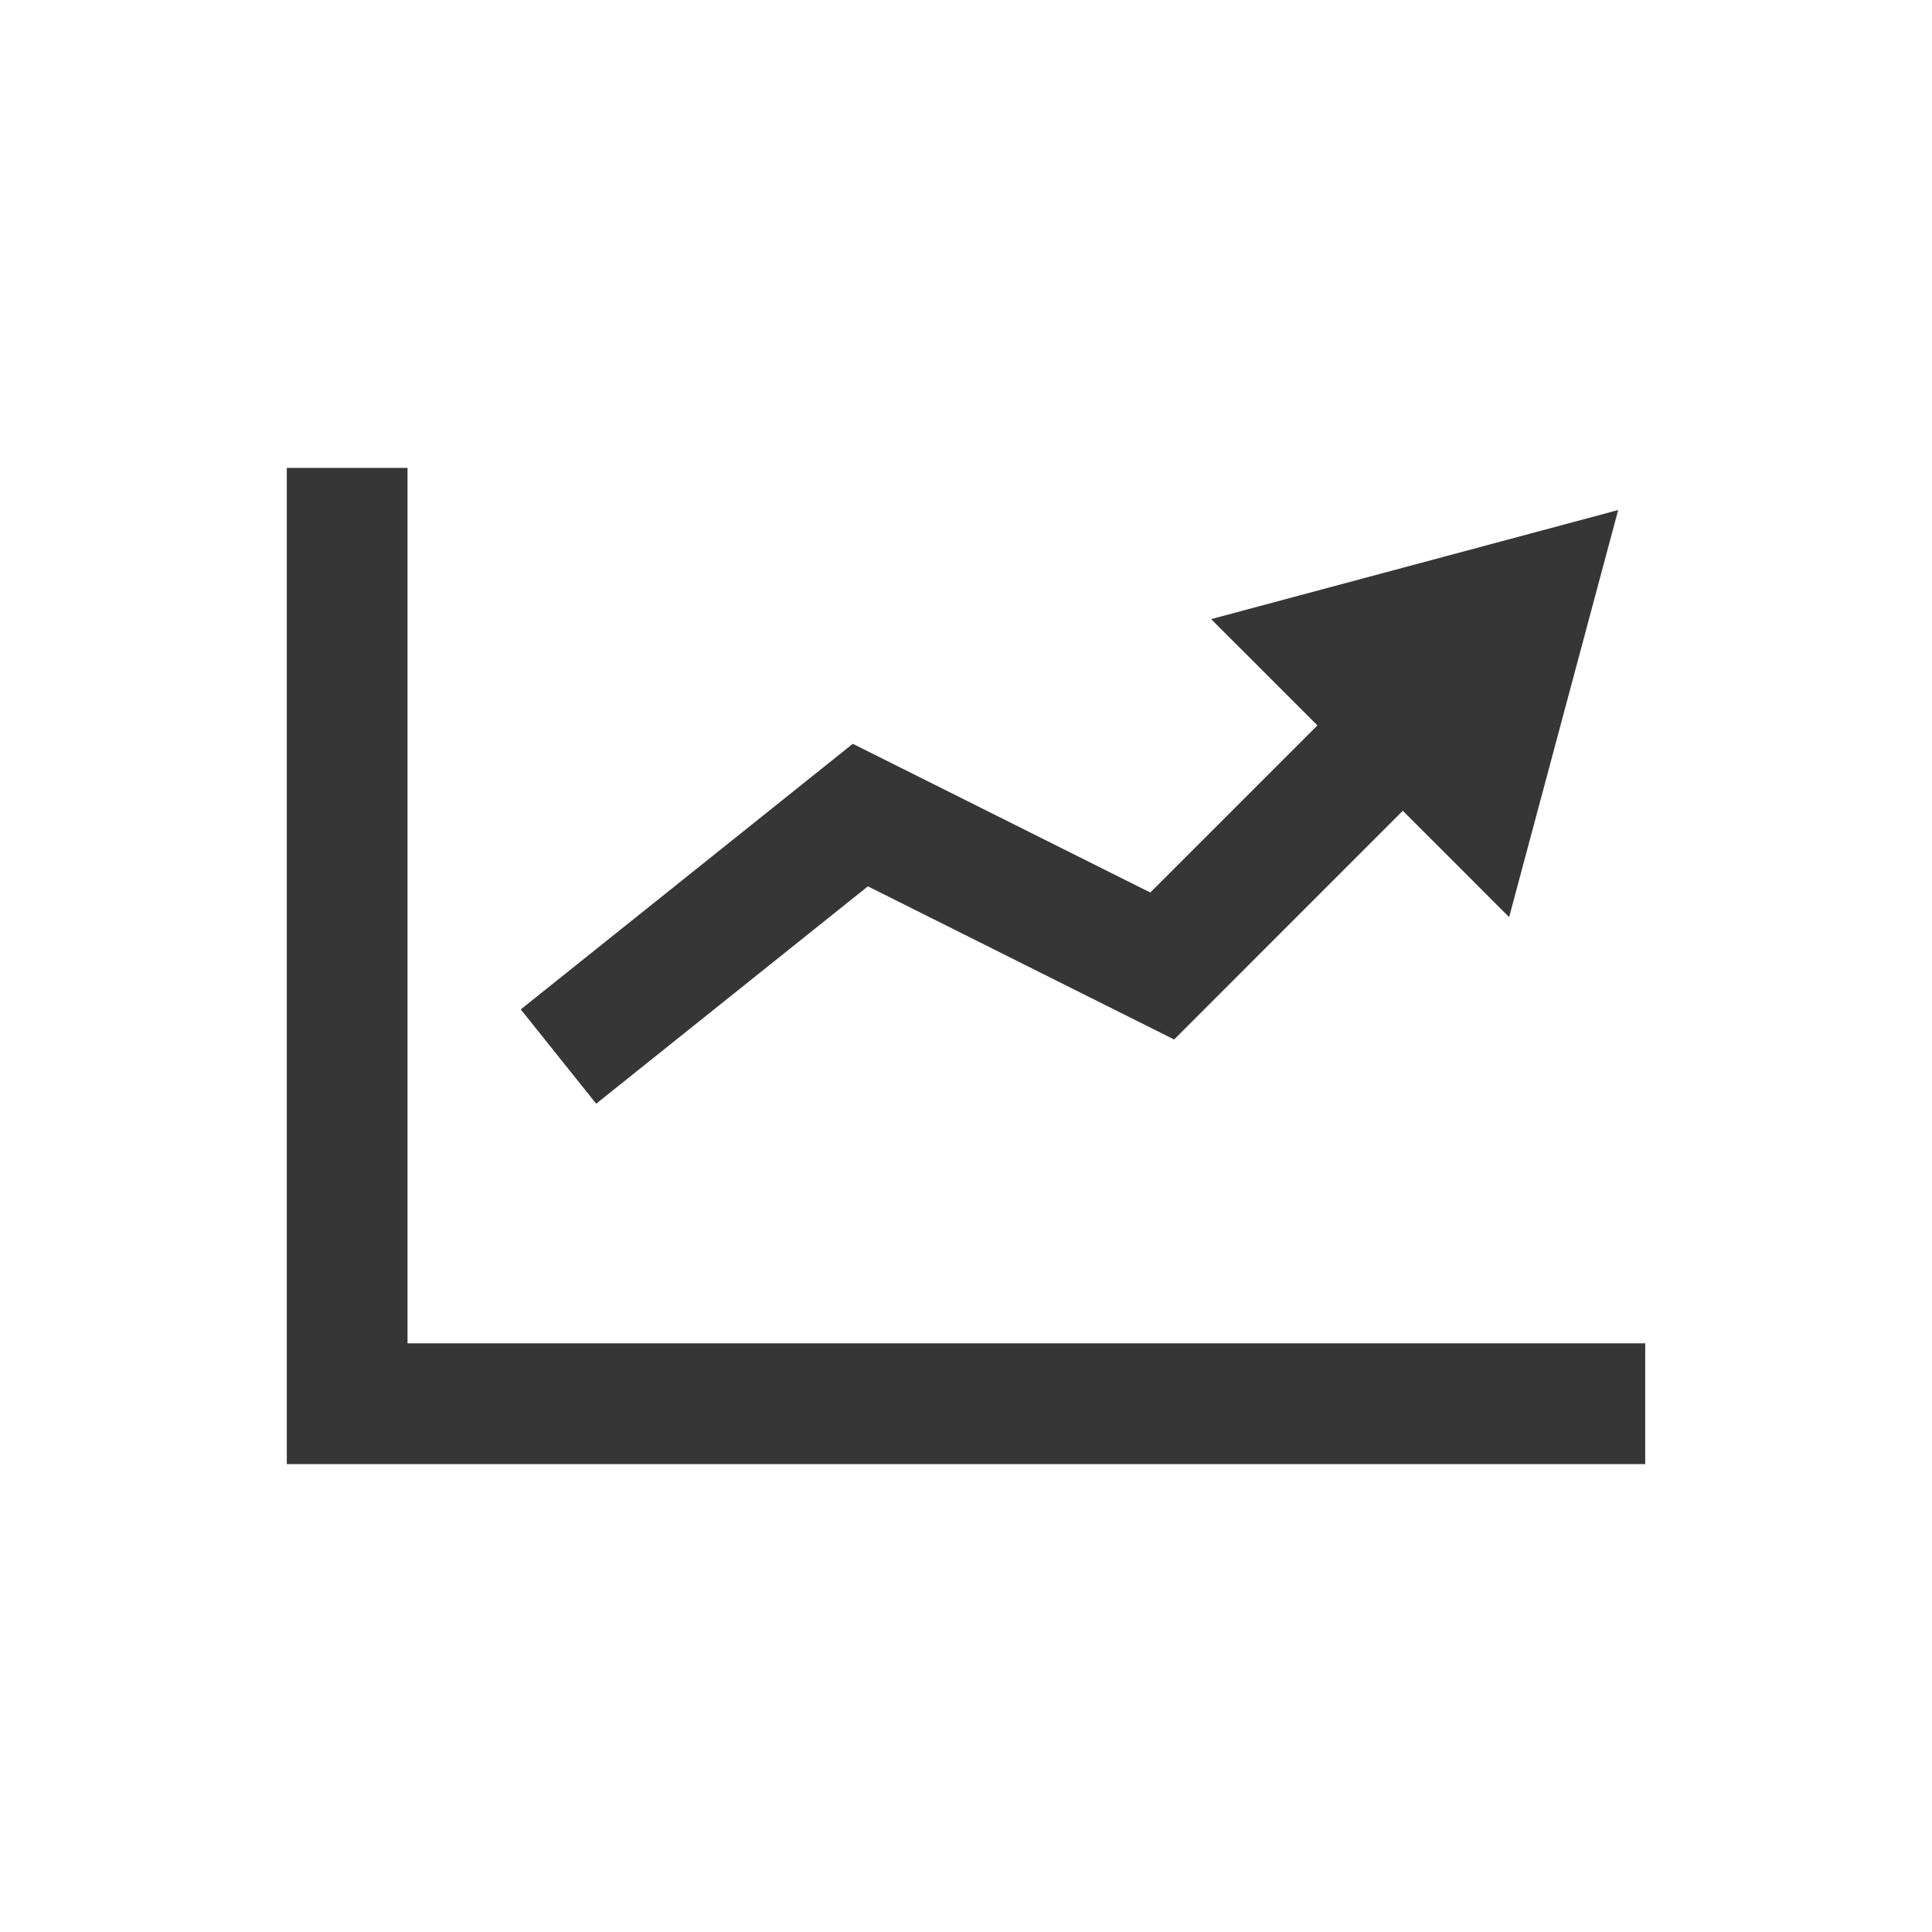 <svg width="64" height="64" xmlns="http://www.w3.org/2000/svg"><path d="M13.5 44.5v-29h-4v33h45v-4h-41Zm15.25-15.139 10.145 5.073 7.575-7.576 3.522 3.523 3.612-13.485-13.484 3.613 3.522 3.521-5.537 5.536-9.855-4.927-10.999 8.799 2.498 3.124 9.001-7.201Z" fill="#363636" fill-rule="evenodd"/></svg>